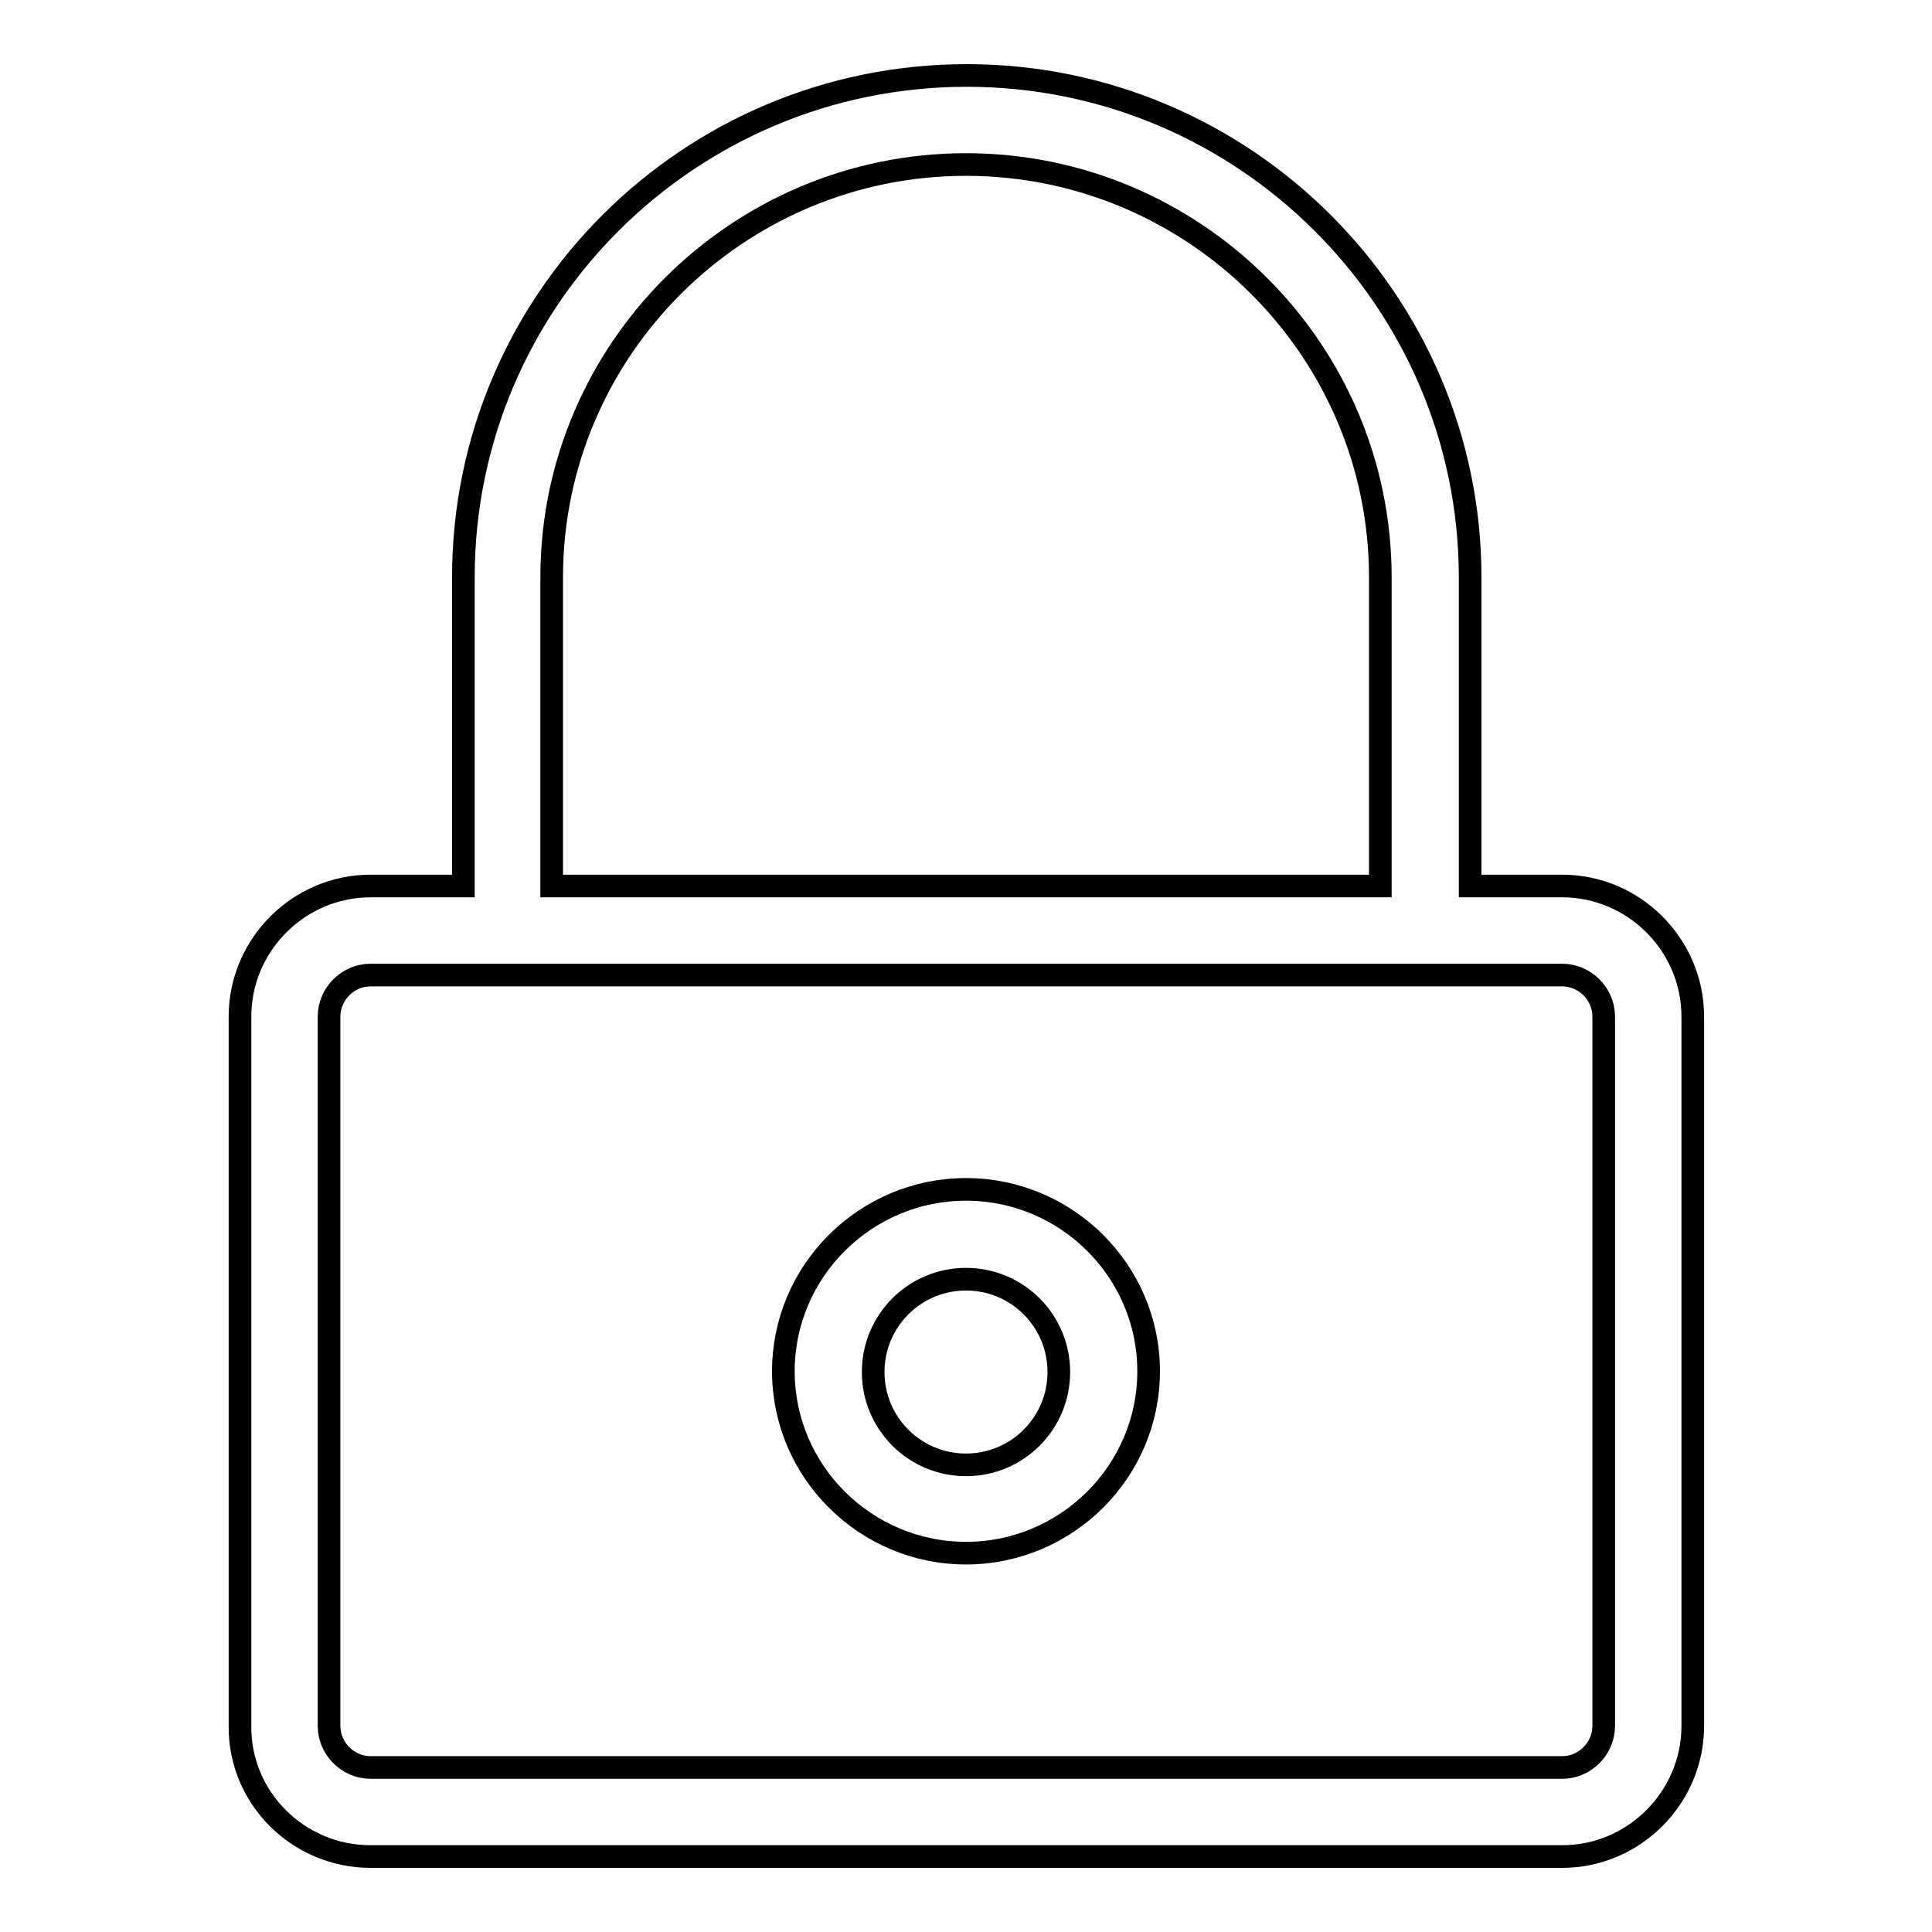 <?xml version="1.0" encoding="utf-8"?>
<!-- Svg Vector Icons : http://www.onlinewebfonts.com/icon -->
<!DOCTYPE svg PUBLIC "-//W3C//DTD SVG 1.1//EN" "http://www.w3.org/Graphics/SVG/1.1/DTD/svg11.dtd">
<svg version="1.1" xmlns="http://www.w3.org/2000/svg" xmlns:xlink="http://www.w3.org/1999/xlink" x="0px" y="0px" viewBox="0 0 256 256" enable-background="new 0 0 256 256" xml:space="preserve">
<g> <path stroke-width="3" fill-opacity="0" stroke="#000000"  d="M49.1,246h157.9c9.5,0,17.3-7.8,17.3-17.3v-94c0-9.5-7.8-17.3-17.3-17.3h-12.2V76.5 c0-36.6-29.9-66.5-66.7-66.5c-36.8,0-66.7,29.8-66.7,66.5v40.9H49.1c-9.5,0-17.3,7.8-17.3,17.3v94C31.7,238.2,39.5,246,49.1,246z  M73.1,76.5c0-30.1,24.6-54.7,54.9-54.7c30.2,0,54.9,24.5,54.9,54.7v40.9H73.1V76.5z M43.6,134.7c0-3,2.5-5.5,5.5-5.5h157.9 c3,0,5.5,2.5,5.5,5.5v94c0,3-2.5,5.5-5.5,5.5H49.1c-3,0-5.5-2.5-5.5-5.5V134.7z M128,205.8c13.3,0,24.2-10.8,24.2-24.1 s-10.9-24.1-24.2-24.1s-24.2,10.8-24.2,24.1C103.8,195,114.7,205.8,128,205.8z M128,169.5c6.8,0,12.3,5.5,12.3,12.3 c0,6.8-5.5,12.3-12.3,12.3c-6.8,0-12.3-5.5-12.3-12.3C115.7,175,121.2,169.5,128,169.5L128,169.5z"/></g>
</svg>